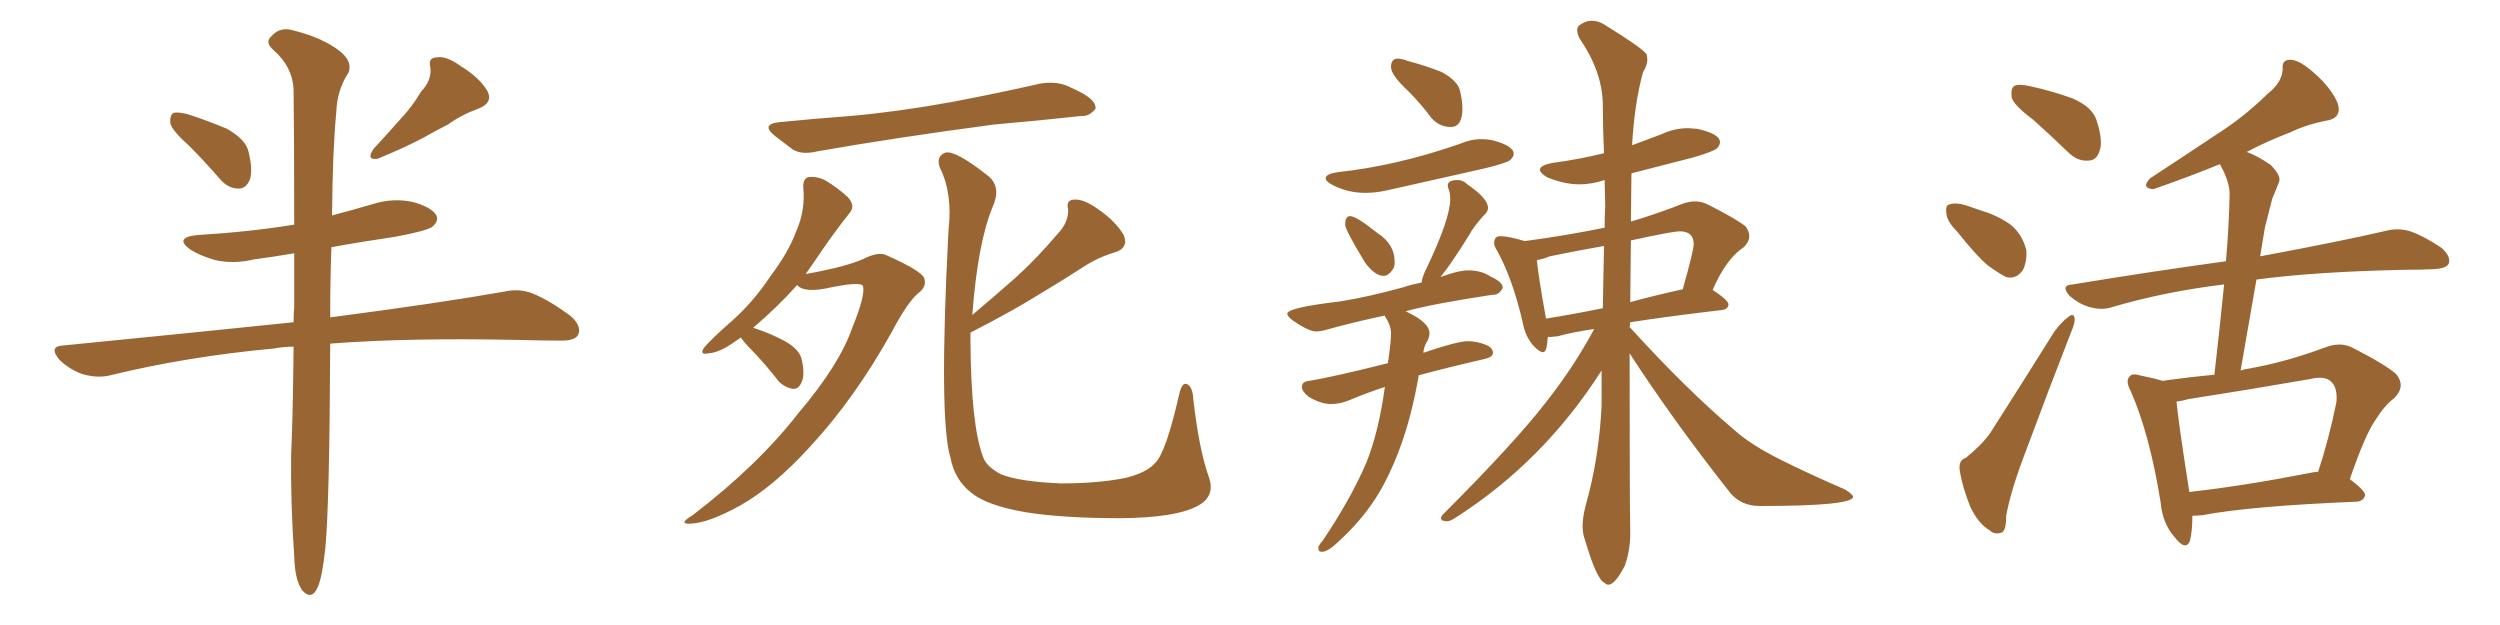 <svg xmlns="http://www.w3.org/2000/svg" xmlns:xlink="http://www.w3.org/1999/xlink" width="600" height="150"><path fill="#996633" padding="10" d="M45.26 34.86L45.26 34.86Q41.31 31.35 40.87 29.59L40.87 29.59Q40.72 27.69 41.60 27.10L41.60 27.10Q42.63 26.81 44.97 27.39L44.97 27.39Q49.95 29.00 54.49 30.91L54.49 30.91Q59.03 33.54 59.62 36.33L59.62 36.33Q60.79 41.02 59.91 43.21L59.91 43.21Q59.03 45.26 57.28 45.26L57.28 45.26Q54.79 45.26 52.88 43.07L52.88 43.07Q48.93 38.53 45.26 34.86ZM101.07 21.97L101.07 21.97Q103.71 19.19 103.27 16.11L103.27 16.11Q102.69 13.77 104.88 13.77L104.88 13.77Q107.08 13.33 110.74 15.97L110.74 15.97Q114.99 18.60 116.89 21.68L116.89 21.68Q118.51 24.61 114.84 26.07L114.84 26.07Q110.74 27.54 107.52 29.88L107.52 29.88Q104.59 31.35 101.51 33.11L101.51 33.11Q97.41 35.30 90.67 38.09L90.67 38.09Q87.74 38.53 89.65 35.74L89.65 35.74Q93.16 31.93 96.39 28.27L96.39 28.27Q98.88 25.63 101.07 21.97ZM70.46 83.20L70.46 83.20L70.46 83.20Q67.97 83.20 65.77 83.64L65.77 83.64Q44.97 85.55 26.37 90.09L26.37 90.09Q23.44 90.82 19.78 89.79L19.78 89.79Q16.55 88.62 14.21 86.28L14.21 86.28Q11.57 83.06 15.23 82.91L15.23 82.91Q44.97 79.98 70.46 77.34L70.46 77.34Q70.46 75.44 70.61 73.68L70.61 73.68Q70.61 66.65 70.61 60.79L70.61 60.79Q65.48 61.67 60.94 62.26L60.94 62.26Q56.10 63.43 51.56 62.40L51.56 62.40Q48.05 61.38 45.70 59.91L45.70 59.91Q41.60 56.98 47.46 56.40L47.46 56.40Q59.91 55.66 70.61 53.91L70.61 53.91Q70.61 33.25 70.46 21.39L70.46 21.39Q70.17 15.97 65.63 12.01L65.63 12.01Q63.43 10.11 65.19 8.64L65.19 8.64Q67.24 6.30 70.46 7.32L70.46 7.32Q77.49 9.08 81.59 12.30L81.59 12.30Q84.67 14.79 83.64 17.43L83.64 17.43Q80.86 21.68 80.71 26.95L80.71 26.95Q79.83 35.89 79.69 51.71L79.69 51.71Q84.67 50.39 89.65 48.93L89.65 48.93Q94.34 47.46 99.17 48.49L99.17 48.49Q103.71 49.80 104.74 51.71L104.74 51.71Q105.32 53.03 103.86 54.35L103.86 54.35Q102.69 55.37 94.78 56.84L94.78 56.84Q86.72 58.01 79.54 59.33L79.54 59.33Q79.25 66.94 79.25 76.17L79.25 76.17Q105.03 72.80 120.85 70.02L120.85 70.02Q124.66 69.14 127.88 70.46L127.88 70.46Q131.84 72.07 136.82 75.73L136.82 75.73Q139.75 78.22 138.72 80.42L138.72 80.42Q137.84 81.88 134.18 81.74L134.18 81.74Q129.64 81.74 124.66 81.59L124.66 81.59Q98.14 81.01 79.25 82.47L79.25 82.47Q79.10 120.85 78.08 131.54L78.08 131.54Q77.34 138.43 76.32 140.77L76.32 140.77Q74.85 144.29 72.51 141.65L72.51 141.65Q70.75 139.16 70.61 133.45L70.61 133.45Q69.73 120.70 69.87 109.13L69.87 109.13Q70.31 99.61 70.46 83.20ZM187.21 29.30L187.21 29.30Q196.14 28.42 204.20 27.83L204.20 27.83Q215.63 26.81 228.52 24.46L228.52 24.46Q239.36 22.41 249.61 20.07L249.61 20.07Q253.13 19.48 255.91 20.51L255.91 20.51Q258.54 21.68 259.57 22.27L259.57 22.27Q263.09 24.17 262.94 26.07L262.94 26.07Q261.47 27.98 259.57 27.83L259.57 27.83Q250.20 28.86 238.62 29.88L238.62 29.88Q214.31 33.11 196.14 36.33L196.14 36.33Q192.48 37.21 190.28 35.89L190.28 35.89Q187.94 34.13 186.04 32.67L186.04 32.67Q182.37 29.74 187.21 29.30ZM177.83 81.01L177.83 81.01Q177.10 81.45 176.51 81.88L176.51 81.88Q172.71 84.67 169.92 84.81L169.92 84.81Q167.72 85.25 169.04 83.35L169.04 83.35Q171.09 81.01 175.63 77.05L175.63 77.05Q180.76 72.51 184.86 66.36L184.86 66.36Q189.26 60.50 191.02 55.66L191.02 55.66Q193.36 50.54 192.77 44.82L192.77 44.82Q192.77 42.63 194.24 42.48L194.24 42.48Q196.29 42.33 198.19 43.36L198.19 43.36Q201.12 45.12 203.47 47.31L203.47 47.31Q205.37 49.37 203.91 51.12L203.91 51.12Q199.80 56.25 195.41 62.84L195.41 62.84Q194.38 64.31 193.36 65.77L193.36 65.77Q203.17 64.01 207.28 62.11L207.28 62.11Q210.79 60.35 212.70 61.23L212.70 61.23Q220.90 64.89 221.78 66.65L221.78 66.65Q222.51 68.70 220.61 70.17L220.61 70.17Q217.97 72.22 214.01 79.69L214.01 79.69Q205.22 95.51 194.53 107.08L194.53 107.08Q185.74 116.75 177.69 121.29L177.69 121.29Q170.07 125.54 165.67 125.68L165.67 125.68Q162.60 125.83 166.26 123.63L166.26 123.63Q181.93 111.62 191.60 99.17L191.60 99.17Q201.42 87.60 204.49 78.81L204.49 78.81Q207.71 70.90 207.13 68.70L207.13 68.70Q206.69 67.38 197.90 69.29L197.90 69.29Q192.77 70.17 191.31 68.41L191.31 68.41Q186.62 73.68 180.76 78.66L180.76 78.66Q184.86 79.98 188.38 81.88L188.38 81.88Q192.04 83.94 192.48 86.57L192.48 86.57Q193.21 90.09 192.33 91.85L192.33 91.85Q191.60 93.46 190.28 93.31L190.28 93.31Q188.38 93.02 186.91 91.55L186.91 91.55Q183.84 87.60 180.76 84.38L180.76 84.38Q178.42 82.03 177.83 81.01ZM232.91 79.83L232.91 79.83L232.91 79.83Q232.91 81.01 232.91 82.03L232.91 82.03Q233.06 101.81 235.84 109.42L235.84 109.42Q236.57 111.91 240.23 113.82L240.23 113.82Q244.48 115.58 254.59 116.02L254.59 116.02Q263.53 116.02 270.12 114.70L270.12 114.70Q275.39 113.38 277.29 111.04L277.29 111.04Q279.79 108.69 283.01 94.63L283.01 94.63Q283.74 91.41 285.06 92.29L285.06 92.29Q286.23 93.02 286.38 95.65L286.38 95.65Q287.70 107.52 290.04 114.26L290.04 114.26Q291.94 119.24 287.11 121.58L287.11 121.58Q281.98 124.22 269.09 124.37L269.09 124.37Q254.88 124.37 245.95 122.90L245.95 122.90Q236.72 121.29 233.06 118.21L233.06 118.21Q229.10 115.14 228.08 109.72L228.08 109.72Q225.29 100.49 227.64 55.22L227.64 55.22Q228.66 46.44 225.59 40.28L225.59 40.28Q224.56 37.50 226.90 36.62L226.90 36.62Q229.39 36.04 237.30 42.33L237.30 42.33Q240.38 44.97 238.18 49.80L238.18 49.80Q234.67 58.30 233.35 75.59L233.35 75.59Q238.92 70.90 243.90 66.50L243.90 66.50Q248.88 61.96 253.86 56.10L253.86 56.10Q256.49 53.32 256.35 50.24L256.35 50.24Q255.76 47.90 257.96 47.90L257.96 47.90Q260.16 47.75 263.82 50.39L263.82 50.39Q267.77 53.17 269.68 56.40L269.68 56.40Q271.00 59.62 267.33 60.64L267.33 60.64Q263.38 61.82 259.86 64.16L259.86 64.16Q254.88 67.38 249.46 70.61L249.46 70.61Q243.16 74.56 232.91 79.83ZM348.19 30.47L348.19 30.47Q345.41 30.47 343.51 28.27L343.51 28.27Q340.87 24.76 338.09 21.97L338.09 21.97Q333.84 18.02 333.84 16.11L333.84 16.11Q333.84 14.06 335.45 14.06L335.45 14.06Q336.33 14.06 337.94 14.65L337.94 14.65Q342.33 15.82 346.00 17.29L346.00 17.29Q349.80 19.34 350.39 21.75Q350.98 24.17 350.98 26.07L350.98 26.07Q350.98 30.47 348.19 30.47ZM327.69 46.29L327.69 46.29Q323.44 46.29 319.78 44.38L319.78 44.38Q318.16 43.51 318.16 42.77L318.16 42.77Q318.16 41.75 321.09 41.31L321.09 41.31Q335.01 39.84 350.24 34.57L350.24 34.57Q352.88 33.40 355.52 33.40L355.52 33.40Q356.98 33.40 358.30 33.69L358.30 33.69Q363.28 35.01 363.28 36.91L363.28 36.91Q363.28 37.65 362.48 38.38Q361.67 39.11 356.25 40.43L356.25 40.43L332.81 45.70Q330.18 46.29 327.69 46.29ZM332.08 66.21L332.08 66.21Q330.03 66.21 327.69 63.13L327.69 63.13Q322.85 55.22 322.85 53.91L322.85 53.91Q322.85 51.86 324.02 51.86L324.02 51.86Q325.49 51.86 330.62 55.96L330.62 55.96Q334.72 58.59 334.72 62.84L334.72 62.84Q334.72 63.87 334.42 64.45L334.42 64.45Q333.25 66.21 332.08 66.21ZM317.43 132.42L317.43 132.42L317.14 132.42Q316.41 132.42 316.41 131.54L316.41 131.54L316.41 131.25Q316.85 130.37 317.43 129.79L317.43 129.79Q324.32 119.53 327.98 110.89L327.98 110.89Q330.91 103.56 332.37 92.87L332.37 92.87Q328.27 94.19 323.73 96.09L323.73 96.09Q321.53 96.97 319.48 96.97L319.48 96.97Q316.99 96.97 314.06 95.21L314.06 95.21Q312.45 93.90 312.45 92.87L312.45 92.87Q312.45 91.55 314.21 91.41L314.21 91.41Q320.36 90.38 333.11 87.16L333.11 87.16Q333.11 86.57 333.25 86.13L333.25 86.13Q333.84 81.88 333.84 79.98L333.84 79.98Q333.84 78.08 332.37 75.88L332.37 75.88L332.37 75.73Q324.76 77.34 318.46 79.10L318.46 79.10Q316.99 79.54 315.82 79.54L315.82 79.54Q314.06 79.54 310.25 76.90L310.25 76.90Q308.94 75.88 308.94 75.29L308.94 75.29Q308.94 73.83 321.53 72.36L321.53 72.36Q328.71 71.19 336.62 68.99L336.62 68.99Q338.82 68.26 341.16 67.82L341.16 67.82Q341.46 66.06 342.48 64.16L342.48 64.16Q348.05 52.44 348.05 47.75L348.05 47.75Q348.05 46.44 347.75 45.63Q347.46 44.82 347.46 44.53L347.46 44.53Q347.46 43.21 349.80 43.21L349.80 43.21Q351.12 43.21 352.15 44.24L352.15 44.24Q357.13 47.61 357.13 49.95L357.13 49.95Q357.13 50.83 355.96 51.86L355.96 51.86Q353.61 54.49 352.59 56.40L352.59 56.40Q349.80 60.94 347.17 64.60L347.17 64.60L345.70 66.50Q349.95 64.89 352.44 64.89L352.44 64.89Q355.52 64.89 357.71 66.36L357.71 66.36Q360.64 67.68 360.64 68.99L360.64 68.99L360.64 69.14Q359.77 70.75 358.45 70.75L358.45 70.75L358.15 70.75Q343.65 72.95 337.35 74.71L337.35 74.71Q343.07 77.34 343.07 79.98L343.07 79.98Q343.07 81.01 342.41 82.10Q341.75 83.20 341.60 84.67L341.60 84.67Q349.80 81.88 352.29 81.88L352.29 81.88Q354.20 81.88 356.25 82.62Q358.30 83.35 358.30 84.67L358.30 84.67Q358.30 85.69 356.40 86.13L356.40 86.13Q347.46 88.18 340.43 90.09L340.43 90.09L340.43 90.53Q337.65 106.49 331.35 117.63L331.35 117.63Q327.39 124.51 320.65 130.52L320.65 130.52Q318.75 132.28 317.43 132.42ZM385.99 140.33L385.99 140.33Q385.55 140.33 385.11 139.89L385.11 139.89Q383.20 139.16 380.42 129.64L380.42 129.64Q379.83 128.17 379.83 126.27L379.83 126.27Q379.83 124.07 380.57 121.29L380.57 121.29Q383.79 109.86 384.38 97.41L384.38 97.41L384.38 88.92Q370.46 110.74 349.37 124.22L349.37 124.22Q348.05 125.10 347.31 125.10L347.31 125.10Q345.85 125.10 345.85 124.37L345.85 124.37Q345.85 123.93 346.29 123.49L346.29 123.49Q363.57 106.20 371.04 96.53L371.04 96.53Q377.64 88.18 382.62 78.96L382.62 78.96Q377.49 79.69 373.83 80.71L373.83 80.71L372.22 80.86L371.48 80.86Q371.34 82.62 371.12 83.57Q370.90 84.52 370.31 84.52L370.31 84.52Q369.43 84.52 367.97 82.91L367.97 82.91Q366.06 80.71 365.48 77.49L365.48 77.49Q362.99 66.80 359.33 60.21L359.33 60.21Q358.59 59.03 358.59 58.30L358.59 58.30Q358.59 57.71 358.89 57.20Q359.18 56.69 360.06 56.69L360.06 56.69Q362.11 56.69 365.92 57.86L365.92 57.86Q375.88 56.54 385.11 54.64L385.11 54.64Q385.11 51.86 385.25 49.51L385.25 49.51L385.11 43.21Q382.03 44.24 379.10 44.24L379.10 44.24Q375.29 44.24 371.19 42.48L371.19 42.48Q369.58 41.46 369.58 40.72L369.58 40.72Q369.58 39.70 372.51 39.11L372.51 39.11Q379.10 38.23 384.96 36.77L384.96 36.77Q384.67 30.62 384.67 24.90L384.67 24.90Q384.52 17.14 379.10 9.23L379.10 9.23Q378.52 8.06 378.52 7.18L378.52 7.18Q378.52 6.59 378.96 6.15L378.96 6.15Q380.42 4.98 382.03 4.98L382.03 4.98Q383.79 4.98 385.69 6.30L385.69 6.30Q394.19 11.57 395.21 13.04L395.21 13.04L395.36 14.21Q395.36 15.67 394.34 17.29L394.34 17.29Q392.29 24.61 391.70 34.86L391.70 34.86L398.73 32.23Q401.81 30.76 405.18 30.76L405.18 30.76L407.23 30.91Q412.79 32.08 412.79 34.13L412.79 34.13Q412.79 34.86 412.06 35.60Q411.33 36.33 406.35 37.79L406.35 37.79L391.55 41.60L391.41 53.17Q397.41 51.42 404.15 48.78L404.15 48.78Q405.62 48.34 406.79 48.34L406.79 48.34Q408.25 48.34 409.57 48.93L409.57 48.93Q416.60 52.44 418.95 54.35L418.95 54.35Q419.82 55.52 419.82 56.69L419.82 56.69Q419.82 58.01 418.51 59.33L418.51 59.33Q414.26 62.11 411.04 69.58L411.04 69.58Q414.84 72.07 414.84 73.10L414.84 73.10Q414.70 74.27 413.23 74.41L413.23 74.41Q400.63 75.88 391.26 77.34L391.26 77.34L391.11 78.52L391.41 78.81Q404.74 93.46 416.31 103.27L416.31 103.27Q420.26 106.79 427.29 110.30Q434.33 113.82 442.82 117.48L442.82 117.48Q444.73 118.65 444.73 119.24L444.73 119.24Q444.58 121.44 422.31 121.44L422.31 121.44Q418.07 121.44 415.43 118.51L415.43 118.51Q401.66 101.07 391.11 84.81L391.11 84.81Q391.11 121.44 391.26 127.15L391.26 127.15L391.26 128.03Q391.26 132.13 389.94 135.79L389.94 135.79Q387.60 140.33 385.99 140.33ZM371.04 76.46L371.04 76.46Q377.49 75.44 384.67 73.97L384.67 73.97L384.96 59.03Q378.22 60.21 371.92 61.52L371.92 61.52Q370.17 62.26 368.85 62.40L368.85 62.40Q369.14 65.92 371.04 76.46ZM391.41 57.71L391.26 72.51Q397.12 70.90 403.86 69.43L403.86 69.43Q406.49 60.06 406.49 58.59L406.49 58.59Q406.49 55.52 403.13 55.52L403.13 55.52Q401.37 55.52 391.41 57.71L391.41 57.71ZM487.94 28.71L487.94 28.71Q483.40 25.34 482.81 23.44L482.81 23.44Q482.52 21.24 483.40 20.65L483.40 20.65Q484.42 20.07 487.06 20.65L487.06 20.65Q492.48 21.83 497.31 23.58L497.31 23.58Q502.15 25.63 503.17 28.86L503.17 28.86Q504.79 33.84 503.91 36.18L503.91 36.18Q503.17 38.53 501.27 38.53L501.27 38.53Q498.78 38.82 496.44 36.62L496.44 36.62Q492.04 32.37 487.94 28.71ZM469.78 55.66L469.78 55.66Q467.29 53.17 467.14 51.27L467.14 51.27Q466.85 49.22 467.87 49.07L467.87 49.07Q469.34 48.49 472.12 49.37L472.12 49.37Q473.73 49.95 475.49 50.54L475.49 50.54Q479.44 51.71 482.52 53.91L482.52 53.91Q485.30 56.10 486.33 60.06L486.33 60.06Q486.47 62.99 485.45 64.89L485.45 64.89Q483.84 67.09 481.49 66.50L481.49 66.50Q479.74 65.63 477.10 63.72L477.10 63.72Q474.32 61.38 469.78 55.66ZM471.83 109.86L471.83 109.86Q475.78 106.64 477.69 103.86L477.69 103.86Q485.01 92.43 493.07 79.54L493.07 79.54Q494.97 77.05 496.44 76.03L496.44 76.03Q497.75 75 497.90 76.46L497.90 76.46Q498.05 77.49 497.02 79.83L497.02 79.83Q491.75 93.31 486.04 108.69L486.04 108.69Q482.52 117.92 481.49 123.78L481.49 123.78Q481.49 127.73 480.18 127.88L480.18 127.88Q478.56 128.32 477.54 127.29L477.54 127.29Q474.76 125.68 472.85 121.58L472.85 121.58Q470.95 116.75 470.36 113.09L470.36 113.09Q469.92 110.45 471.83 109.86ZM526.17 123.78L526.17 123.78Q526.17 127.44 525.59 129.79L525.59 129.79Q524.56 132.42 521.78 128.76L521.78 128.76Q518.99 125.54 518.55 120.56L518.55 120.56Q515.92 104.15 511.38 93.90L511.38 93.90Q510.06 91.41 511.08 90.38L511.08 90.38Q511.67 89.50 513.57 90.09L513.57 90.09Q517.24 90.82 518.99 91.41L518.99 91.41Q525.15 90.53 531.45 89.94L531.45 89.94Q532.76 78.52 533.79 68.26L533.79 68.26Q519.43 70.02 506.98 73.68L506.98 73.68Q504.64 74.56 501.42 73.68L501.42 73.68Q498.93 72.95 496.73 71.04L496.73 71.04Q494.38 68.41 497.46 68.26L497.46 68.26Q517.09 65.04 534.23 62.70L534.23 62.70Q534.96 54.20 535.11 46.58L535.11 46.58Q535.11 43.51 532.76 39.40L532.76 39.40Q526.03 42.19 516.80 45.41L516.80 45.41Q513.72 45.12 516.06 42.77L516.06 42.77Q524.56 37.21 532.47 31.93L532.47 31.93Q538.48 28.13 544.34 22.41L544.34 22.41Q547.71 19.78 547.85 16.55L547.85 16.55Q547.56 14.21 549.90 14.36L549.90 14.36Q552.10 14.50 555.62 17.72L555.62 17.72Q559.57 21.24 561.04 24.76L561.04 24.76Q562.21 28.42 558.11 29.00L558.11 29.00Q553.56 29.88 549.61 31.79L549.61 31.79Q544.19 33.84 539.21 36.47L539.21 36.47Q541.70 37.35 544.92 39.55L544.92 39.55Q547.56 42.19 546.97 43.65L546.97 43.65Q546.39 45.26 545.36 47.61L545.36 47.61Q544.63 50.39 543.60 54.49L543.60 54.49Q543.02 57.86 542.43 61.52L542.43 61.52Q561.33 58.01 572.75 55.37L572.75 55.37Q575.68 54.64 578.47 55.52L578.47 55.52Q581.84 56.69 585.94 59.47L585.94 59.47Q588.28 61.52 587.70 63.28L587.70 63.28Q587.11 64.45 584.03 64.60L584.03 64.60Q580.96 64.75 577.29 64.75L577.29 64.75Q555.76 65.19 541.55 67.09L541.55 67.09Q539.65 77.78 537.74 88.92L537.74 88.92Q538.62 88.62 539.65 88.48L539.65 88.48Q548.73 86.87 558.11 83.35L558.11 83.35Q561.62 82.03 564.40 83.35L564.40 83.35Q572.46 87.45 575.10 89.79L575.10 89.79Q577.44 92.72 574.66 95.51L574.66 95.51Q572.31 97.27 570.12 100.78L570.12 100.78Q567.63 104.30 563.96 114.99L563.96 114.99Q567.63 117.77 567.63 118.80L567.63 118.80Q567.33 120.26 565.58 120.41L565.58 120.41Q540.23 121.44 528.66 123.63L528.66 123.63Q527.20 123.78 526.17 123.78ZM555.03 113.38L555.03 113.38L555.03 113.38Q555.76 113.23 556.35 113.23L556.35 113.23Q558.84 105.76 560.74 96.53L560.74 96.53Q561.04 93.16 559.57 91.70L559.57 91.70Q558.11 90.09 554.44 90.97L554.44 90.97Q540.09 93.46 525.15 95.80L525.15 95.80Q523.68 96.24 522.36 96.39L522.36 96.39Q522.80 101.22 525.44 118.07L525.44 118.07Q538.62 116.60 555.03 113.38Z"/></svg>